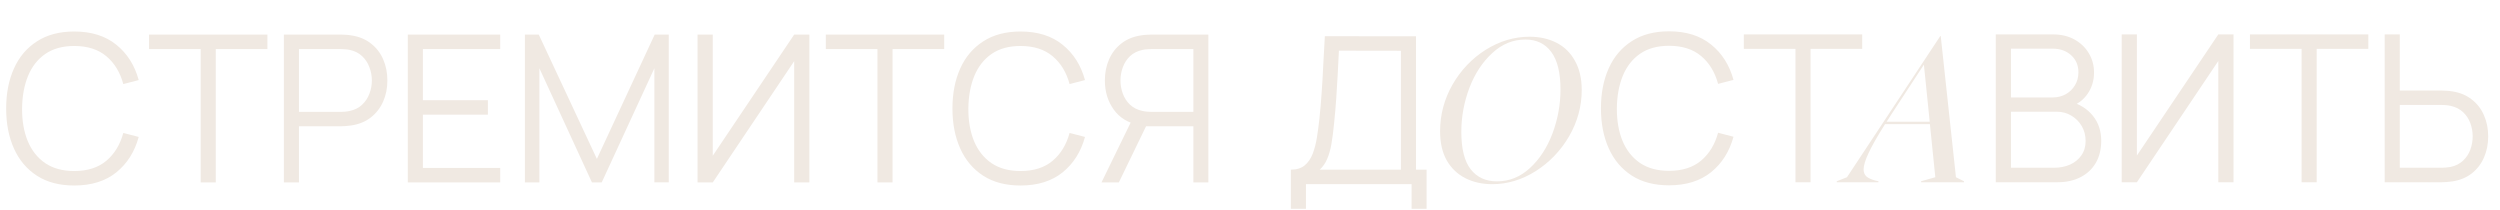 <?xml version="1.0" encoding="UTF-8"?> <svg xmlns="http://www.w3.org/2000/svg" width="974" height="82" viewBox="0 0 974 82" fill="none"><path d="M755.951 14.025H756.107L762.039 69.049L765.161 70.61V71H748.458V70.61L754 69.049L751.893 48.366H734.41C731.444 53.049 729.311 56.795 728.01 59.605C726.709 62.363 726.059 64.496 726.059 66.005C726.059 67.202 726.449 68.138 727.229 68.815C728.01 69.439 729.18 69.959 730.741 70.376L731.834 70.61V71H715.6V70.61L719.58 69.049L755.951 14.025ZM751.815 47.429L749.551 25.186L736.829 44.62C735.997 45.868 735.398 46.805 735.034 47.429H751.815Z" fill="#F0E9E2"></path><path d="M28.92 72.274C23.187 72.274 18.347 71.008 14.4 68.474C10.453 65.914 7.467 62.381 5.44 57.874C3.413 53.368 2.4 48.168 2.4 42.274C2.4 36.381 3.413 31.181 5.44 26.674C7.467 22.168 10.453 18.648 14.4 16.114C18.347 13.554 23.187 12.274 28.92 12.274C35.613 12.274 41.08 13.994 45.32 17.434C49.56 20.848 52.467 25.434 54.04 31.194L48.04 32.754C46.813 28.194 44.613 24.581 41.44 21.914C38.267 19.247 34.093 17.914 28.92 17.914C24.413 17.914 20.667 18.941 17.68 20.994C14.693 23.047 12.44 25.914 10.92 29.594C9.427 33.248 8.653 37.474 8.6 42.274C8.573 47.074 9.307 51.301 10.8 54.954C12.32 58.608 14.587 61.474 17.6 63.554C20.64 65.608 24.413 66.634 28.92 66.634C34.093 66.634 38.267 65.301 41.44 62.634C44.613 59.941 46.813 56.328 48.04 51.794L54.04 53.354C52.467 59.114 49.56 63.714 45.32 67.154C41.08 70.568 35.613 72.274 28.92 72.274ZM78.186 71.074V19.114H58.066V13.474H104.186V19.114H84.066V71.074H78.186ZM110.6 71.074V13.474H132.84C133.4 13.474 134.027 13.501 134.72 13.554C135.44 13.581 136.16 13.661 136.88 13.794C139.893 14.248 142.44 15.301 144.52 16.954C146.627 18.581 148.213 20.634 149.28 23.114C150.373 25.594 150.92 28.341 150.92 31.354C150.92 34.341 150.373 37.074 149.28 39.554C148.187 42.034 146.587 44.101 144.48 45.754C142.4 47.381 139.867 48.421 136.88 48.874C136.16 48.981 135.44 49.061 134.72 49.114C134.027 49.168 133.4 49.194 132.84 49.194H116.48V71.074H110.6ZM116.48 43.594H132.68C133.16 43.594 133.72 43.568 134.36 43.514C135 43.461 135.627 43.368 136.24 43.234C138.213 42.808 139.827 41.994 141.08 40.794C142.36 39.594 143.307 38.168 143.92 36.514C144.56 34.861 144.88 33.141 144.88 31.354C144.88 29.568 144.56 27.848 143.92 26.194C143.307 24.514 142.36 23.074 141.08 21.874C139.827 20.674 138.213 19.861 136.24 19.434C135.627 19.301 135 19.221 134.36 19.194C133.72 19.141 133.16 19.114 132.68 19.114H116.48V43.594ZM158.881 71.074V13.474H194.881V19.114H164.761V39.034H190.081V44.674H164.761V65.434H194.881V71.074H158.881ZM204.506 71.074V13.474H209.906L232.546 61.914L255.066 13.474H260.546V71.034H254.946V26.594L234.426 71.074H230.626L210.146 26.594V71.074H204.506ZM315.332 71.074H309.412V23.834L277.692 71.074H271.772V13.474H277.692V60.674L309.412 13.474H315.332V71.074ZM341.858 71.074V19.114H321.738V13.474H367.858V19.114H347.738V71.074H341.858ZM397.592 72.274C391.859 72.274 387.019 71.008 383.072 68.474C379.125 65.914 376.139 62.381 374.112 57.874C372.085 53.368 371.072 48.168 371.072 42.274C371.072 36.381 372.085 31.181 374.112 26.674C376.139 22.168 379.125 18.648 383.072 16.114C387.019 13.554 391.859 12.274 397.592 12.274C404.285 12.274 409.752 13.994 413.992 17.434C418.232 20.848 421.139 25.434 422.712 31.194L416.712 32.754C415.485 28.194 413.285 24.581 410.112 21.914C406.939 19.247 402.765 17.914 397.592 17.914C393.085 17.914 389.339 18.941 386.352 20.994C383.365 23.047 381.112 25.914 379.592 29.594C378.099 33.248 377.325 37.474 377.272 42.274C377.245 47.074 377.979 51.301 379.472 54.954C380.992 58.608 383.259 61.474 386.272 63.554C389.312 65.608 393.085 66.634 397.592 66.634C402.765 66.634 406.939 65.301 410.112 62.634C413.285 59.941 415.485 56.328 416.712 51.794L422.712 53.354C421.139 59.114 418.232 63.714 413.992 67.154C409.752 70.568 404.285 72.274 397.592 72.274ZM470.778 71.074H464.938V49.194H445.778L443.738 48.714C439.471 47.888 436.191 45.874 433.898 42.674C431.604 39.474 430.458 35.701 430.458 31.354C430.458 28.341 431.004 25.594 432.098 23.114C433.191 20.634 434.778 18.581 436.858 16.954C438.964 15.301 441.511 14.248 444.498 13.794C445.244 13.661 445.964 13.581 446.658 13.554C447.351 13.501 447.978 13.474 448.537 13.474H470.778V71.074ZM435.898 71.074H429.138L441.618 45.474L447.258 47.634L435.898 71.074ZM464.938 43.594V19.114H448.698C448.244 19.114 447.684 19.141 447.018 19.194C446.378 19.221 445.751 19.301 445.138 19.434C443.164 19.861 441.538 20.674 440.258 21.874C439.004 23.074 438.071 24.514 437.458 26.194C436.844 27.848 436.538 29.568 436.538 31.354C436.538 33.141 436.844 34.861 437.458 36.514C438.071 38.168 439.004 39.594 440.258 40.794C441.538 41.994 443.164 42.808 445.138 43.234C445.751 43.368 446.378 43.461 447.018 43.514C447.684 43.568 448.244 43.594 448.698 43.594H464.938Z" fill="#F0E9E2"></path><path d="M650.248 72.2C644.515 72.2 639.675 70.933 635.728 68.4C631.781 65.84 628.795 62.307 626.768 57.8C624.741 53.293 623.728 48.093 623.728 42.2C623.728 36.307 624.741 31.107 626.768 26.6C628.795 22.093 631.781 18.573 635.728 16.04C639.675 13.48 644.515 12.2 650.248 12.2C656.941 12.2 662.408 13.92 666.648 17.36C670.888 20.773 673.795 25.36 675.368 31.12L669.368 32.68C668.141 28.12 665.941 24.507 662.768 21.84C659.595 19.173 655.421 17.84 650.248 17.84C645.741 17.84 641.995 18.867 639.008 20.92C636.021 22.973 633.768 25.84 632.248 29.52C630.755 33.173 629.981 37.4 629.928 42.2C629.901 47 630.635 51.227 632.128 54.88C633.648 58.533 635.915 61.4 638.928 63.48C641.968 65.533 645.741 66.56 650.248 66.56C655.421 66.56 659.595 65.227 662.768 62.56C665.941 59.867 668.141 56.253 669.368 51.72L675.368 53.28C673.795 59.04 670.888 63.64 666.648 67.08C662.408 70.493 656.941 72.2 650.248 72.2ZM699.514 71V19.04H679.394V13.4H725.514V19.04H705.394V71H699.514ZM777.553 71V13.4H799.793C803.02 13.4 805.833 14.067 808.233 15.4C810.633 16.733 812.5 18.533 813.833 20.8C815.166 23.04 815.833 25.52 815.833 28.24C815.833 31.333 815.006 34.093 813.353 36.52C811.7 38.92 809.486 40.587 806.713 41.52L806.633 39.56C810.366 40.627 813.3 42.493 815.433 45.16C817.566 47.827 818.633 51.053 818.633 54.84C818.633 58.173 817.926 61.053 816.513 63.48C815.1 65.88 813.113 67.733 810.553 69.04C807.993 70.347 805.02 71 801.633 71H777.553ZM783.473 65.36H800.193C802.54 65.36 804.646 64.947 806.513 64.12C808.38 63.267 809.846 62.067 810.913 60.52C812.006 58.973 812.553 57.107 812.553 54.92C812.553 52.787 812.06 50.867 811.073 49.16C810.086 47.453 808.74 46.093 807.033 45.08C805.353 44.04 803.433 43.52 801.273 43.52H783.473V65.36ZM783.473 37.96H799.753C801.593 37.96 803.273 37.547 804.793 36.72C806.313 35.867 807.513 34.707 808.393 33.24C809.3 31.773 809.753 30.08 809.753 28.16C809.753 25.44 808.806 23.227 806.913 21.52C805.046 19.813 802.66 18.96 799.753 18.96H783.473V37.96ZM870.176 71H864.256V23.76L832.536 71H826.616V13.4H832.536V60.6L864.256 13.4H870.176V71ZM896.701 71V19.04H876.581V13.4H922.701V19.04H902.581V71H896.701ZM929.076 71V13.4H934.956V35.28H951.316C951.876 35.28 952.502 35.307 953.196 35.36C953.916 35.387 954.649 35.467 955.396 35.6C958.382 36.053 960.916 37.107 962.996 38.76C965.102 40.387 966.689 42.44 967.756 44.92C968.849 47.4 969.396 50.133 969.396 53.12C969.396 56.133 968.849 58.88 967.756 61.36C966.689 63.84 965.102 65.907 962.996 67.56C960.916 69.187 958.382 70.227 955.396 70.68C954.649 70.787 953.916 70.867 953.196 70.92C952.502 70.973 951.876 71 951.316 71H929.076ZM934.956 65.36H951.156C951.662 65.36 952.236 65.333 952.876 65.28C953.516 65.227 954.142 65.147 954.756 65.04C956.702 64.613 958.316 63.8 959.596 62.6C960.876 61.4 961.822 59.973 962.436 58.32C963.049 56.64 963.356 54.907 963.356 53.12C963.356 51.333 963.049 49.613 962.436 47.96C961.822 46.307 960.876 44.88 959.596 43.68C958.316 42.48 956.702 41.667 954.756 41.24C954.142 41.107 953.516 41.013 952.876 40.96C952.236 40.907 951.662 40.88 951.156 40.88H934.956V65.36Z" fill="#F0E9E2"></path><path d="M502.92 81.342V66.102C505.16 66.102 506.96 65.542 508.32 64.422C509.68 63.276 510.72 61.755 511.44 59.862C512.16 57.969 512.707 55.849 513.08 53.502C513.453 51.129 513.773 48.729 514.04 46.302C514.413 42.755 514.707 39.329 514.92 36.022C515.16 32.715 515.36 29.289 515.52 25.742C515.707 22.195 515.92 18.316 516.16 14.102L551.68 14.142V66.102H555.8V81.342H549.96V71.742H508.8V81.342H502.92ZM514.16 66.102H545.8V19.782L521.64 19.742C521.48 22.995 521.32 26.142 521.16 29.182C521 32.222 520.813 35.289 520.6 38.382C520.387 41.475 520.107 44.702 519.76 48.062C519.467 51.129 519.12 53.809 518.72 56.102C518.32 58.395 517.76 60.355 517.04 61.982C516.347 63.609 515.387 64.982 514.16 66.102Z" fill="#F0E9E2"></path><path d="M581.351 71.753C577.449 71.753 573.963 70.972 570.893 69.412C567.823 67.851 565.403 65.535 563.634 62.465C561.917 59.395 561.059 55.623 561.059 51.148C561.059 44.696 562.672 38.634 565.898 32.963C569.176 27.291 573.494 22.765 578.854 19.383C584.265 16 589.962 14.309 595.946 14.309C599.849 14.309 603.335 15.09 606.405 16.651C609.475 18.212 611.868 20.553 613.585 23.675C615.354 26.797 616.239 30.595 616.239 35.07C616.239 41.418 614.6 47.428 611.322 53.099C608.044 58.719 603.699 63.246 598.288 66.68C592.928 70.062 587.283 71.753 581.351 71.753ZM569.332 51.382C569.332 57.99 570.554 62.855 573 65.977C575.445 69.099 578.854 70.66 583.224 70.66C588.011 70.66 592.278 68.943 596.024 65.509C599.823 62.023 602.762 57.522 604.844 52.007C606.925 46.439 607.966 40.716 607.966 34.836C607.966 28.332 606.769 23.467 604.375 20.241C601.982 17.015 598.626 15.402 594.307 15.402C589.468 15.402 585.149 17.171 581.351 20.709C577.553 24.195 574.587 28.722 572.454 34.29C570.372 39.857 569.332 45.555 569.332 51.382Z" fill="#F0E9E2"></path></svg> 